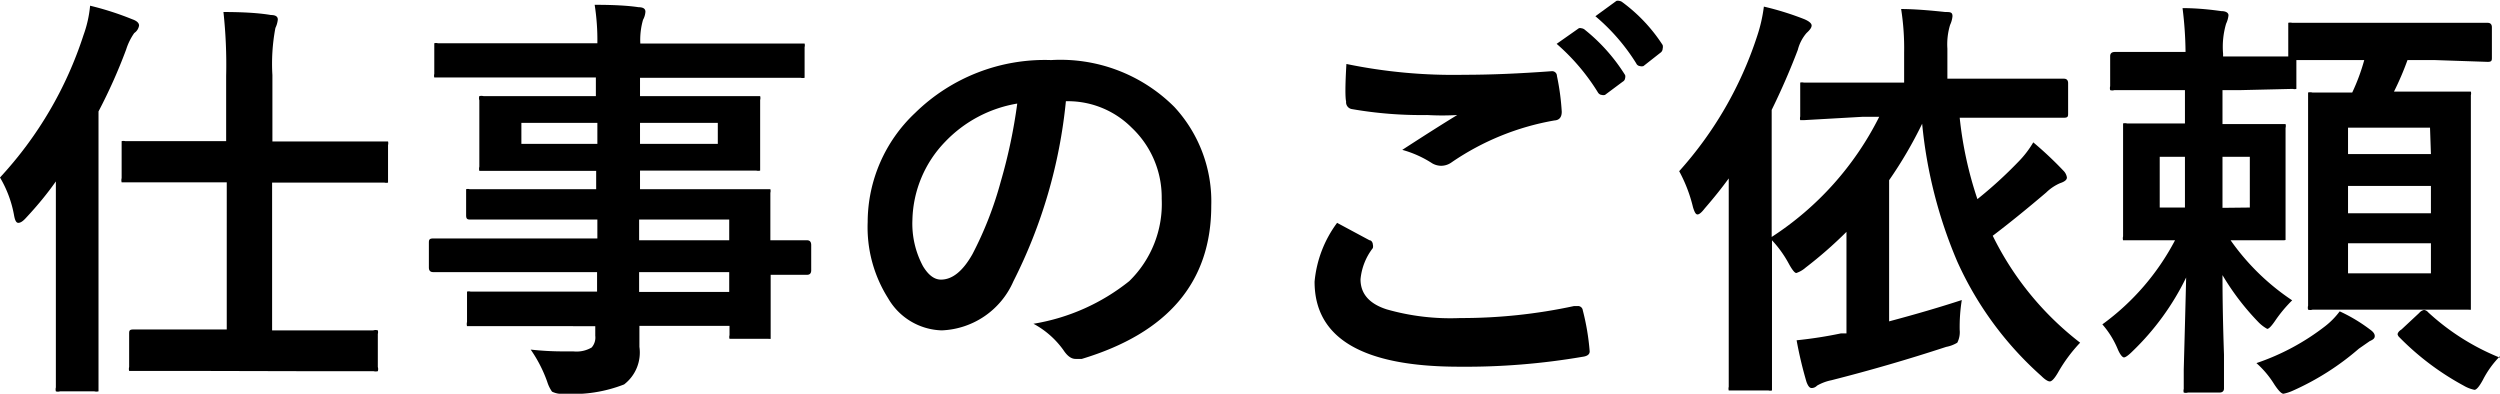 <svg xmlns="http://www.w3.org/2000/svg" viewBox="0 0 83.24 13.11"><title>ml003_3</title><g id="レイヤー_2" data-name="レイヤー 2"><g id="レイヤー_1-2" data-name="レイヤー 1"><path d="M0,5.91A12.74,12.74,0,0,0,2.78,1.17,3.9,3.9,0,0,0,3,.19,9.91,9.91,0,0,1,4.4.64q.23.08.23.21a.37.37,0,0,1-.16.25,2,2,0,0,0-.27.55,17.77,17.77,0,0,1-.92,2.06v7.05l0,2.13c0,.07,0,.12,0,.14a.28.28,0,0,1-.14,0H2a.24.24,0,0,1-.14,0,.25.25,0,0,1,0-.13l0-2.13V7.54q0-1,0-1.5-.42.6-1,1.22c-.1.11-.18.16-.25.16S.5,7.34.47,7.18A3.77,3.77,0,0,0,0,5.91Zm6.33,6.44-1.91,0c-.06,0-.1,0-.12,0a.25.25,0,0,1,0-.13v-1.1c0-.1,0-.15.14-.15l1.91,0h1.2V6.07H6.1l-1.92,0c-.07,0-.12,0-.13,0a.28.28,0,0,1,0-.14V4.83c0-.07,0-.12,0-.13a.24.24,0,0,1,.12,0l1.92,0H7.53V2.53A16.28,16.28,0,0,0,7.44.4q1,0,1.58.1.23,0,.23.15a.82.82,0,0,1-.08.28,6.39,6.39,0,0,0-.1,1.57V4.71h1.8l1.92,0c.07,0,.12,0,.13,0a.23.23,0,0,1,0,.12V5.93c0,.08,0,.13,0,.15a.24.24,0,0,1-.12,0l-1.92,0H9.06V11h1.48l1.89,0a.25.25,0,0,1,.15,0,.23.23,0,0,1,0,.12v1.1a.23.23,0,0,1,0,.14.32.32,0,0,1-.14,0l-1.89,0Z"/><path d="M16.14,9.06l-1.72,0c-.09,0-.14-.05-.14-.15V8.1c0-.1,0-.16.14-.16l1.72,0h3.75V7.31H17.58l-1.9,0c-.1,0-.16,0-.16-.14V6.43c0-.07,0-.12,0-.13a.21.21,0,0,1,.12,0l1.9,0h2.31V5.69h-1.8l-1.94,0c-.08,0-.13,0-.15,0a.28.28,0,0,1,0-.14l0-.72V4.07l0-.73a.23.23,0,0,1,0-.14.32.32,0,0,1,.14,0l1.94,0h1.8V2.58H16.37l-1.78,0c-.07,0-.12,0-.13,0a.23.23,0,0,1,0-.12V1.57c0-.07,0-.12,0-.13a.24.24,0,0,1,.12,0l1.78,0h3.53A7.58,7.58,0,0,0,19.8.16q.94,0,1.46.08.23,0,.23.15a.64.64,0,0,1-.08.27,2.43,2.43,0,0,0-.09.79h3.55l1.78,0c.08,0,.12,0,.14,0a.23.23,0,0,1,0,.12v.89c0,.07,0,.12,0,.13a.26.26,0,0,1-.13,0l-1.78,0H21.31V3.2h1.86l2,0c.08,0,.12,0,.14,0a.25.25,0,0,1,0,.13l0,.73v.75l0,.72c0,.08,0,.13,0,.15a.26.26,0,0,1-.13,0l-2,0H21.31v.62h2.27l1.93,0c.08,0,.12,0,.14,0a.23.23,0,0,1,0,.12l0,1.22V8l1.22,0q.14,0,.14.16v.84q0,.15-.14.15h-.36l-.85,0v.71l0,1.29c0,.07,0,.12,0,.13s-.06,0-.13,0H24.43c-.07,0-.12,0-.14,0a.21.21,0,0,1,0-.12v-.31h-3q0,.25,0,.7a1.34,1.34,0,0,1-.51,1.25,4.67,4.67,0,0,1-2,.31.72.72,0,0,1-.4-.07,1.2,1.2,0,0,1-.16-.33,4.51,4.51,0,0,0-.55-1.07,9.8,9.8,0,0,0,1.07.06h.35a1,1,0,0,0,.61-.13.5.5,0,0,0,.12-.39v-.32H17.6l-1.91,0c-.07,0-.12,0-.14,0a.28.28,0,0,1,0-.14V9.86c0-.08,0-.13,0-.15a.21.21,0,0,1,.12,0l1.91,0h2.3V9.06Zm1.22-4.27h2.53v-.7H17.36Zm6.54,0v-.7H21.31v.7Zm.38,2.52h-3V8h3Zm-3,2.41h3V9.06h-3Z"/><path d="M35.49,3.37a16.93,16.93,0,0,1-1.75,6A2.72,2.72,0,0,1,31.36,11a2.13,2.13,0,0,1-1.79-1.07,4.42,4.42,0,0,1-.68-2.53,5,5,0,0,1,1.58-3.64A6.17,6.17,0,0,1,35,2a5.36,5.36,0,0,1,4.1,1.56,4.63,4.63,0,0,1,1.23,3.29q0,3.8-4.31,5.1l-.21,0q-.21,0-.4-.29a2.92,2.92,0,0,0-1-.88A6.88,6.88,0,0,0,37.6,9.36a3.59,3.59,0,0,0,1.08-2.74,3.19,3.19,0,0,0-1-2.37,3,3,0,0,0-2.15-.88Zm-1.63.08a4.3,4.3,0,0,0-2.39,1.27,3.86,3.86,0,0,0-1.09,2.59,3,3,0,0,0,.35,1.55q.27.45.6.45.57,0,1.05-.85a12,12,0,0,0,.94-2.41A17.64,17.64,0,0,0,33.87,3.45Z"/><path d="M44.52,7.42,45.6,8c.07,0,.11.09.11.14a.24.24,0,0,1,0,.12A2,2,0,0,0,45.3,9.3q0,.72.87,1a7.73,7.73,0,0,0,2.45.29,17.78,17.78,0,0,0,3.79-.4h.12a.16.16,0,0,1,.17.14,7.92,7.92,0,0,1,.23,1.37v0c0,.1-.08.16-.24.18a23,23,0,0,1-4.1.33q-4.82,0-4.82-2.83A3.87,3.87,0,0,1,44.52,7.42Zm.31-5.29a17.6,17.6,0,0,0,3.93.36q1.29,0,2.91-.12h0a.16.16,0,0,1,.17.16A8,8,0,0,1,52,3.72c0,.18-.08.28-.24.29A8.67,8.67,0,0,0,48.34,5.4a.6.6,0,0,1-.36.12.61.61,0,0,1-.29-.08,3.57,3.57,0,0,0-1-.45q1.14-.74,1.83-1.16a8.74,8.74,0,0,1-1,0A13.47,13.47,0,0,1,45,3.63a.23.23,0,0,1-.18-.25Q44.77,3.16,44.83,2.13Zm7-.67.74-.52a.13.13,0,0,1,.08,0,.22.22,0,0,1,.13.06,6,6,0,0,1,1.33,1.5.18.18,0,0,1,0,.1.15.15,0,0,1-.08.12l-.59.44a.2.2,0,0,1-.11,0s-.08,0-.13-.09A7,7,0,0,0,51.83,1.46ZM53.12.54l.7-.51a.19.19,0,0,1,.1,0A.22.22,0,0,1,54,.06,5.41,5.41,0,0,1,55.36,1.5a.24.24,0,0,1,0,.12.17.17,0,0,1-.08.14l-.56.44a.21.21,0,0,1-.12,0,.15.15,0,0,1-.12-.09A6.62,6.62,0,0,0,53.12.54Z"/><path d="M55.91,5.7A12.52,12.52,0,0,0,58.5,1.22a5.11,5.11,0,0,0,.23-1,9.66,9.66,0,0,1,1.35.42c.16.07.24.14.24.21s-.06.15-.17.25a1.38,1.38,0,0,0-.29.56q-.38,1-.87,2V7.89a10.22,10.22,0,0,0,3.58-4H62L60.07,4c-.07,0-.12,0-.13,0a.23.23,0,0,1,0-.12v-1c0-.07,0-.12,0-.13a.24.24,0,0,1,.12,0l1.91,0H63.4v-1A8.4,8.4,0,0,0,63.3.3q.55,0,1.47.1c.16,0,.24,0,.24.14a.88.88,0,0,1-.08.29,2.24,2.24,0,0,0-.09.79v1h1.95l1.93,0c.09,0,.14.05.14.15v1c0,.1,0,.15-.14.15l-1.93,0H65.25a12.59,12.59,0,0,0,.59,2.71,14.13,14.13,0,0,0,1.35-1.23,3.29,3.29,0,0,0,.51-.66,11.94,11.94,0,0,1,1,.94.4.4,0,0,1,.12.23c0,.08-.08.14-.23.19a1.53,1.53,0,0,0-.46.31q-1,.85-1.78,1.44a10.11,10.11,0,0,0,2.91,3.56,5.09,5.09,0,0,0-.74,1q-.17.29-.27.29c-.06,0-.16-.06-.28-.18a11.3,11.3,0,0,1-2.8-3.81A15.42,15.42,0,0,1,64,4.12,14,14,0,0,1,62.9,6V10.7q1.35-.36,2.42-.71a5.65,5.65,0,0,0-.07,1,.77.77,0,0,1-.08.42,1.12,1.12,0,0,1-.37.14q-1.89.62-3.82,1.11a1.59,1.59,0,0,0-.48.18.25.25,0,0,1-.18.08c-.07,0-.12-.07-.17-.2a13.31,13.31,0,0,1-.33-1.39,14.27,14.27,0,0,0,1.48-.23l.18,0V7.72a14,14,0,0,1-1.36,1.19.9.9,0,0,1-.31.18q-.08,0-.25-.31A3.72,3.72,0,0,0,59,8v2.77l0,2.12C59,13,59,13,59,13a.21.21,0,0,1-.12,0H57.69c-.07,0-.12,0-.13,0a.23.23,0,0,1,0-.12l0-2.12V7.68q0-1.13,0-1.74-.34.47-.8,1c-.1.13-.18.2-.24.2s-.1-.08-.15-.24A4.88,4.88,0,0,0,55.91,5.7Z"/><path d="M78.09,2q-1.2,0-1.63,0v.82c0,.08,0,.12,0,.14a.24.24,0,0,1-.12,0L74.63,3H74V4.13h.44l1.52,0c.08,0,.12,0,.14,0a.25.25,0,0,1,0,.13l0,1.12V6.74l0,1.11c0,.08,0,.12,0,.14A.26.26,0,0,1,76,8L74.45,8h-.18a7.75,7.75,0,0,0,2.05,2,4.53,4.53,0,0,0-.56.67q-.19.28-.27.28s-.14-.07-.28-.21A8.38,8.38,0,0,1,74,9.16q0,1.21.05,2.65s0,.3,0,.83c0,.16,0,.26,0,.29s0,.14-.15.14H72.85a.24.24,0,0,1-.14,0,.22.22,0,0,1,0-.12s0-.26,0-.65q.05-1.8.08-3.06A8.65,8.65,0,0,1,71,11.7c-.13.13-.23.2-.28.2s-.13-.09-.21-.28A3,3,0,0,0,70,10.8,8.11,8.11,0,0,0,72.42,8h-.05L70.83,8c-.08,0-.12,0-.14,0a.25.25,0,0,1,0-.13l0-1.11V5.37l0-1.12c0-.08,0-.12,0-.14a.26.26,0,0,1,.13,0l1.54,0h.39V3h-.68L70.4,3a.22.22,0,0,1-.14,0,.25.25,0,0,1,0-.13v-1c0-.09.05-.14.16-.14l1.67,0h.68A12.56,12.56,0,0,0,72.67.27q.59,0,1.29.1c.16,0,.24.06.24.14a.88.88,0,0,1-.08.28,2.73,2.73,0,0,0-.1,1v.09h2.17V.89c0-.07,0-.12,0-.13a.26.26,0,0,1,.13,0l1.75,0h3l1.76,0c.09,0,.14.05.14.15v1c0,.1,0,.15-.14.15L81.06,2h-.9a9.67,9.67,0,0,1-.45,1.05h.81l1.61,0c.08,0,.12,0,.14,0a.23.23,0,0,1,0,.12l0,1.63V8.56l0,1.62c0,.07,0,.12,0,.13s-.06,0-.13,0l-1.61,0H78.61l-1.61,0a.25.25,0,0,1-.15,0,.25.25,0,0,1,0-.13l0-1.62V4.89l0-1.68c0-.07,0-.12,0-.13a.28.28,0,0,1,.14,0l1.33,0A6.63,6.63,0,0,0,78.72,2ZM71.91,6.91h.84V5.22h-.84Zm3,0V5.22H74v1.7Zm3,3.46a5.41,5.41,0,0,1,1,.6c.1.07.16.14.16.22s-.06.12-.17.17l-.36.25A8.82,8.82,0,0,1,76.36,13a1.46,1.46,0,0,1-.33.11q-.1,0-.31-.32a3.16,3.16,0,0,0-.59-.7,7.8,7.8,0,0,0,2.29-1.23A2.55,2.55,0,0,0,77.9,10.37Zm3-6.12H78.18v.88h2.76ZM78.18,7.1h2.76V6.19H78.18Zm2.76,2v-1H78.18v1Zm2.3,2.76a3.16,3.16,0,0,0-.57.79q-.18.33-.28.33a1.18,1.18,0,0,1-.36-.14,9,9,0,0,1-2.14-1.61.19.19,0,0,1-.06-.1s0-.08.13-.16l.59-.55a.29.29,0,0,1,.16-.1.22.22,0,0,1,.14.08A7.83,7.83,0,0,0,83.24,11.91Z"/></g></g></svg>
